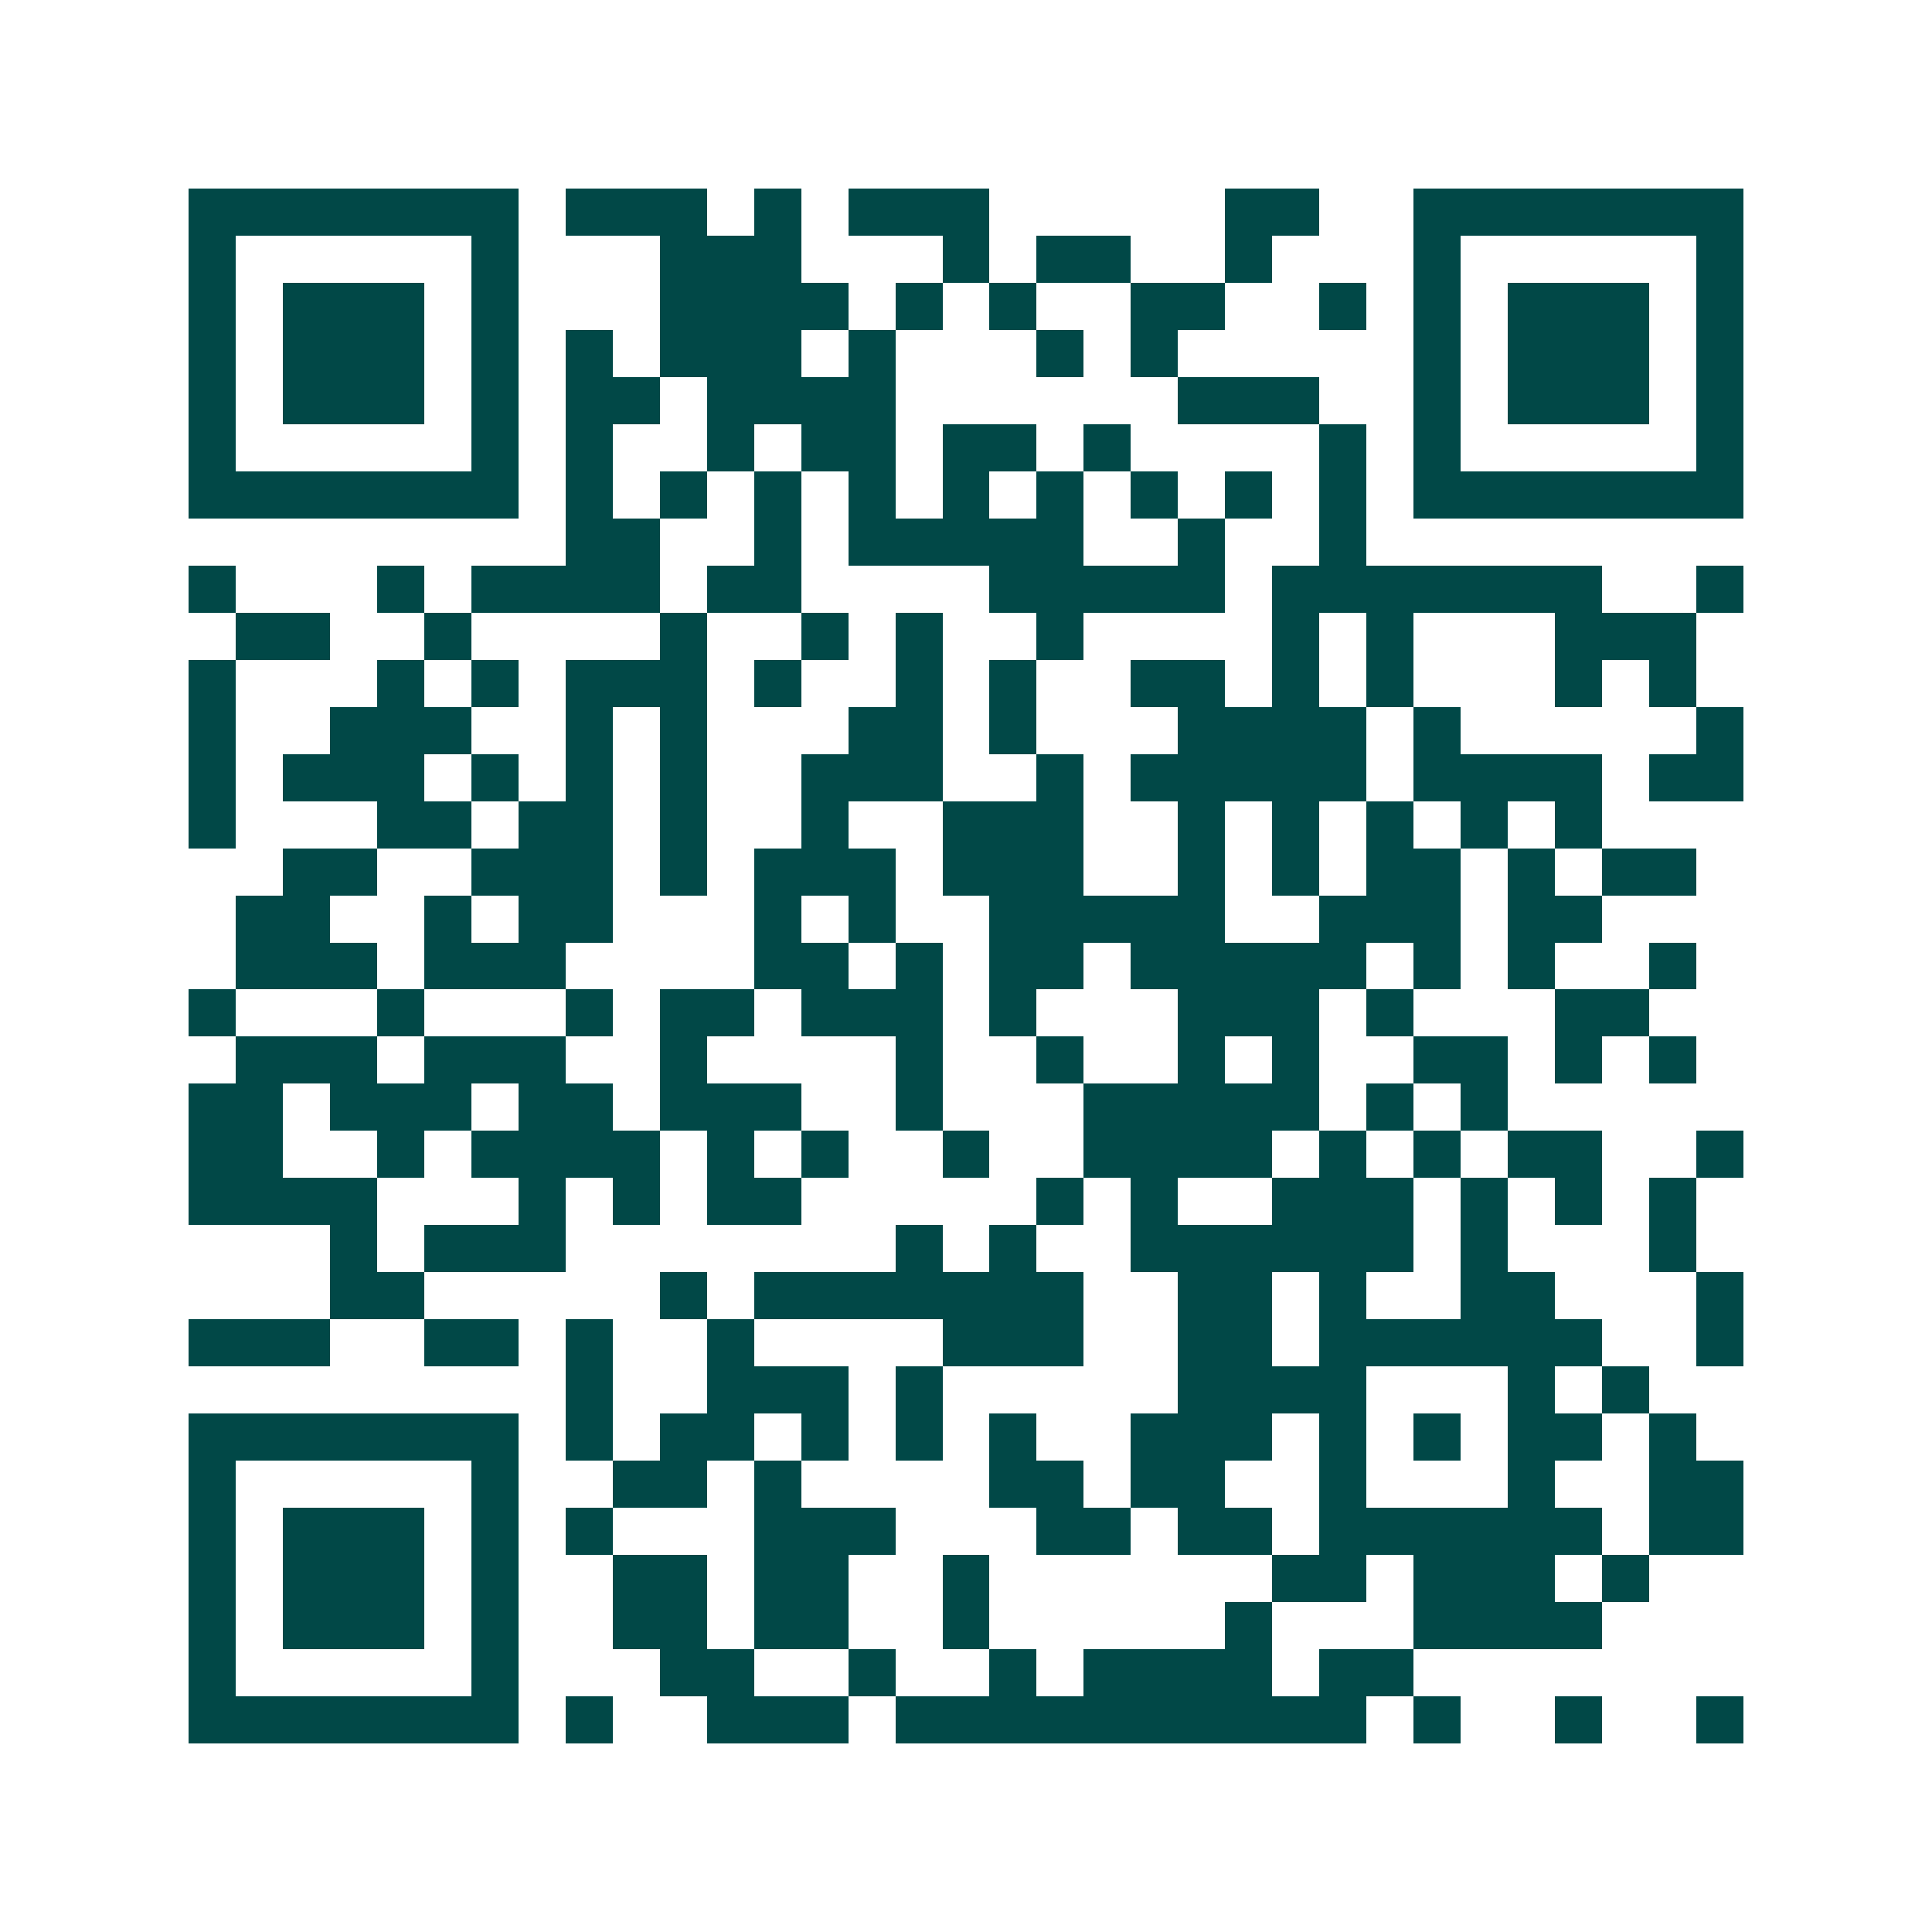 <svg xmlns="http://www.w3.org/2000/svg" width="200" height="200" viewBox="0 0 41 41" shape-rendering="crispEdges"><path fill="#ffffff" d="M0 0h41v41H0z"/><path stroke="#014847" d="M4 4.5h7m1 0h3m1 0h1m1 0h3m5 0h2m2 0h7M4 5.5h1m5 0h1m3 0h3m3 0h1m1 0h2m2 0h1m3 0h1m5 0h1M4 6.5h1m1 0h3m1 0h1m3 0h4m1 0h1m1 0h1m2 0h2m2 0h1m1 0h1m1 0h3m1 0h1M4 7.5h1m1 0h3m1 0h1m1 0h1m1 0h3m1 0h1m3 0h1m1 0h1m5 0h1m1 0h3m1 0h1M4 8.5h1m1 0h3m1 0h1m1 0h2m1 0h4m6 0h3m2 0h1m1 0h3m1 0h1M4 9.5h1m5 0h1m1 0h1m2 0h1m1 0h2m1 0h2m1 0h1m4 0h1m1 0h1m5 0h1M4 10.5h7m1 0h1m1 0h1m1 0h1m1 0h1m1 0h1m1 0h1m1 0h1m1 0h1m1 0h1m1 0h7M12 11.5h2m2 0h1m1 0h5m2 0h1m2 0h1M4 12.5h1m3 0h1m1 0h4m1 0h2m4 0h5m1 0h7m2 0h1M5 13.5h2m2 0h1m4 0h1m2 0h1m1 0h1m2 0h1m4 0h1m1 0h1m3 0h3M4 14.5h1m3 0h1m1 0h1m1 0h3m1 0h1m2 0h1m1 0h1m2 0h2m1 0h1m1 0h1m3 0h1m1 0h1M4 15.5h1m2 0h3m2 0h1m1 0h1m3 0h2m1 0h1m3 0h4m1 0h1m5 0h1M4 16.5h1m1 0h3m1 0h1m1 0h1m1 0h1m2 0h3m2 0h1m1 0h5m1 0h4m1 0h2M4 17.5h1m3 0h2m1 0h2m1 0h1m2 0h1m2 0h3m2 0h1m1 0h1m1 0h1m1 0h1m1 0h1M6 18.5h2m2 0h3m1 0h1m1 0h3m1 0h3m2 0h1m1 0h1m1 0h2m1 0h1m1 0h2M5 19.5h2m2 0h1m1 0h2m3 0h1m1 0h1m2 0h5m2 0h3m1 0h2M5 20.5h3m1 0h3m4 0h2m1 0h1m1 0h2m1 0h5m1 0h1m1 0h1m2 0h1M4 21.5h1m3 0h1m3 0h1m1 0h2m1 0h3m1 0h1m3 0h3m1 0h1m3 0h2M5 22.5h3m1 0h3m2 0h1m4 0h1m2 0h1m2 0h1m1 0h1m2 0h2m1 0h1m1 0h1M4 23.5h2m1 0h3m1 0h2m1 0h3m2 0h1m3 0h5m1 0h1m1 0h1M4 24.5h2m2 0h1m1 0h4m1 0h1m1 0h1m2 0h1m2 0h4m1 0h1m1 0h1m1 0h2m2 0h1M4 25.5h4m3 0h1m1 0h1m1 0h2m5 0h1m1 0h1m2 0h3m1 0h1m1 0h1m1 0h1M7 26.5h1m1 0h3m7 0h1m1 0h1m2 0h6m1 0h1m3 0h1M7 27.5h2m5 0h1m1 0h7m2 0h2m1 0h1m2 0h2m3 0h1M4 28.5h3m2 0h2m1 0h1m2 0h1m4 0h3m2 0h2m1 0h6m2 0h1M12 29.5h1m2 0h3m1 0h1m5 0h4m3 0h1m1 0h1M4 30.5h7m1 0h1m1 0h2m1 0h1m1 0h1m1 0h1m2 0h3m1 0h1m1 0h1m1 0h2m1 0h1M4 31.5h1m5 0h1m2 0h2m1 0h1m4 0h2m1 0h2m2 0h1m3 0h1m2 0h2M4 32.5h1m1 0h3m1 0h1m1 0h1m3 0h3m3 0h2m1 0h2m1 0h6m1 0h2M4 33.5h1m1 0h3m1 0h1m2 0h2m1 0h2m2 0h1m6 0h2m1 0h3m1 0h1M4 34.5h1m1 0h3m1 0h1m2 0h2m1 0h2m2 0h1m5 0h1m3 0h4M4 35.5h1m5 0h1m3 0h2m2 0h1m2 0h1m1 0h4m1 0h2M4 36.5h7m1 0h1m2 0h3m1 0h10m1 0h1m2 0h1m2 0h1"/></svg>
